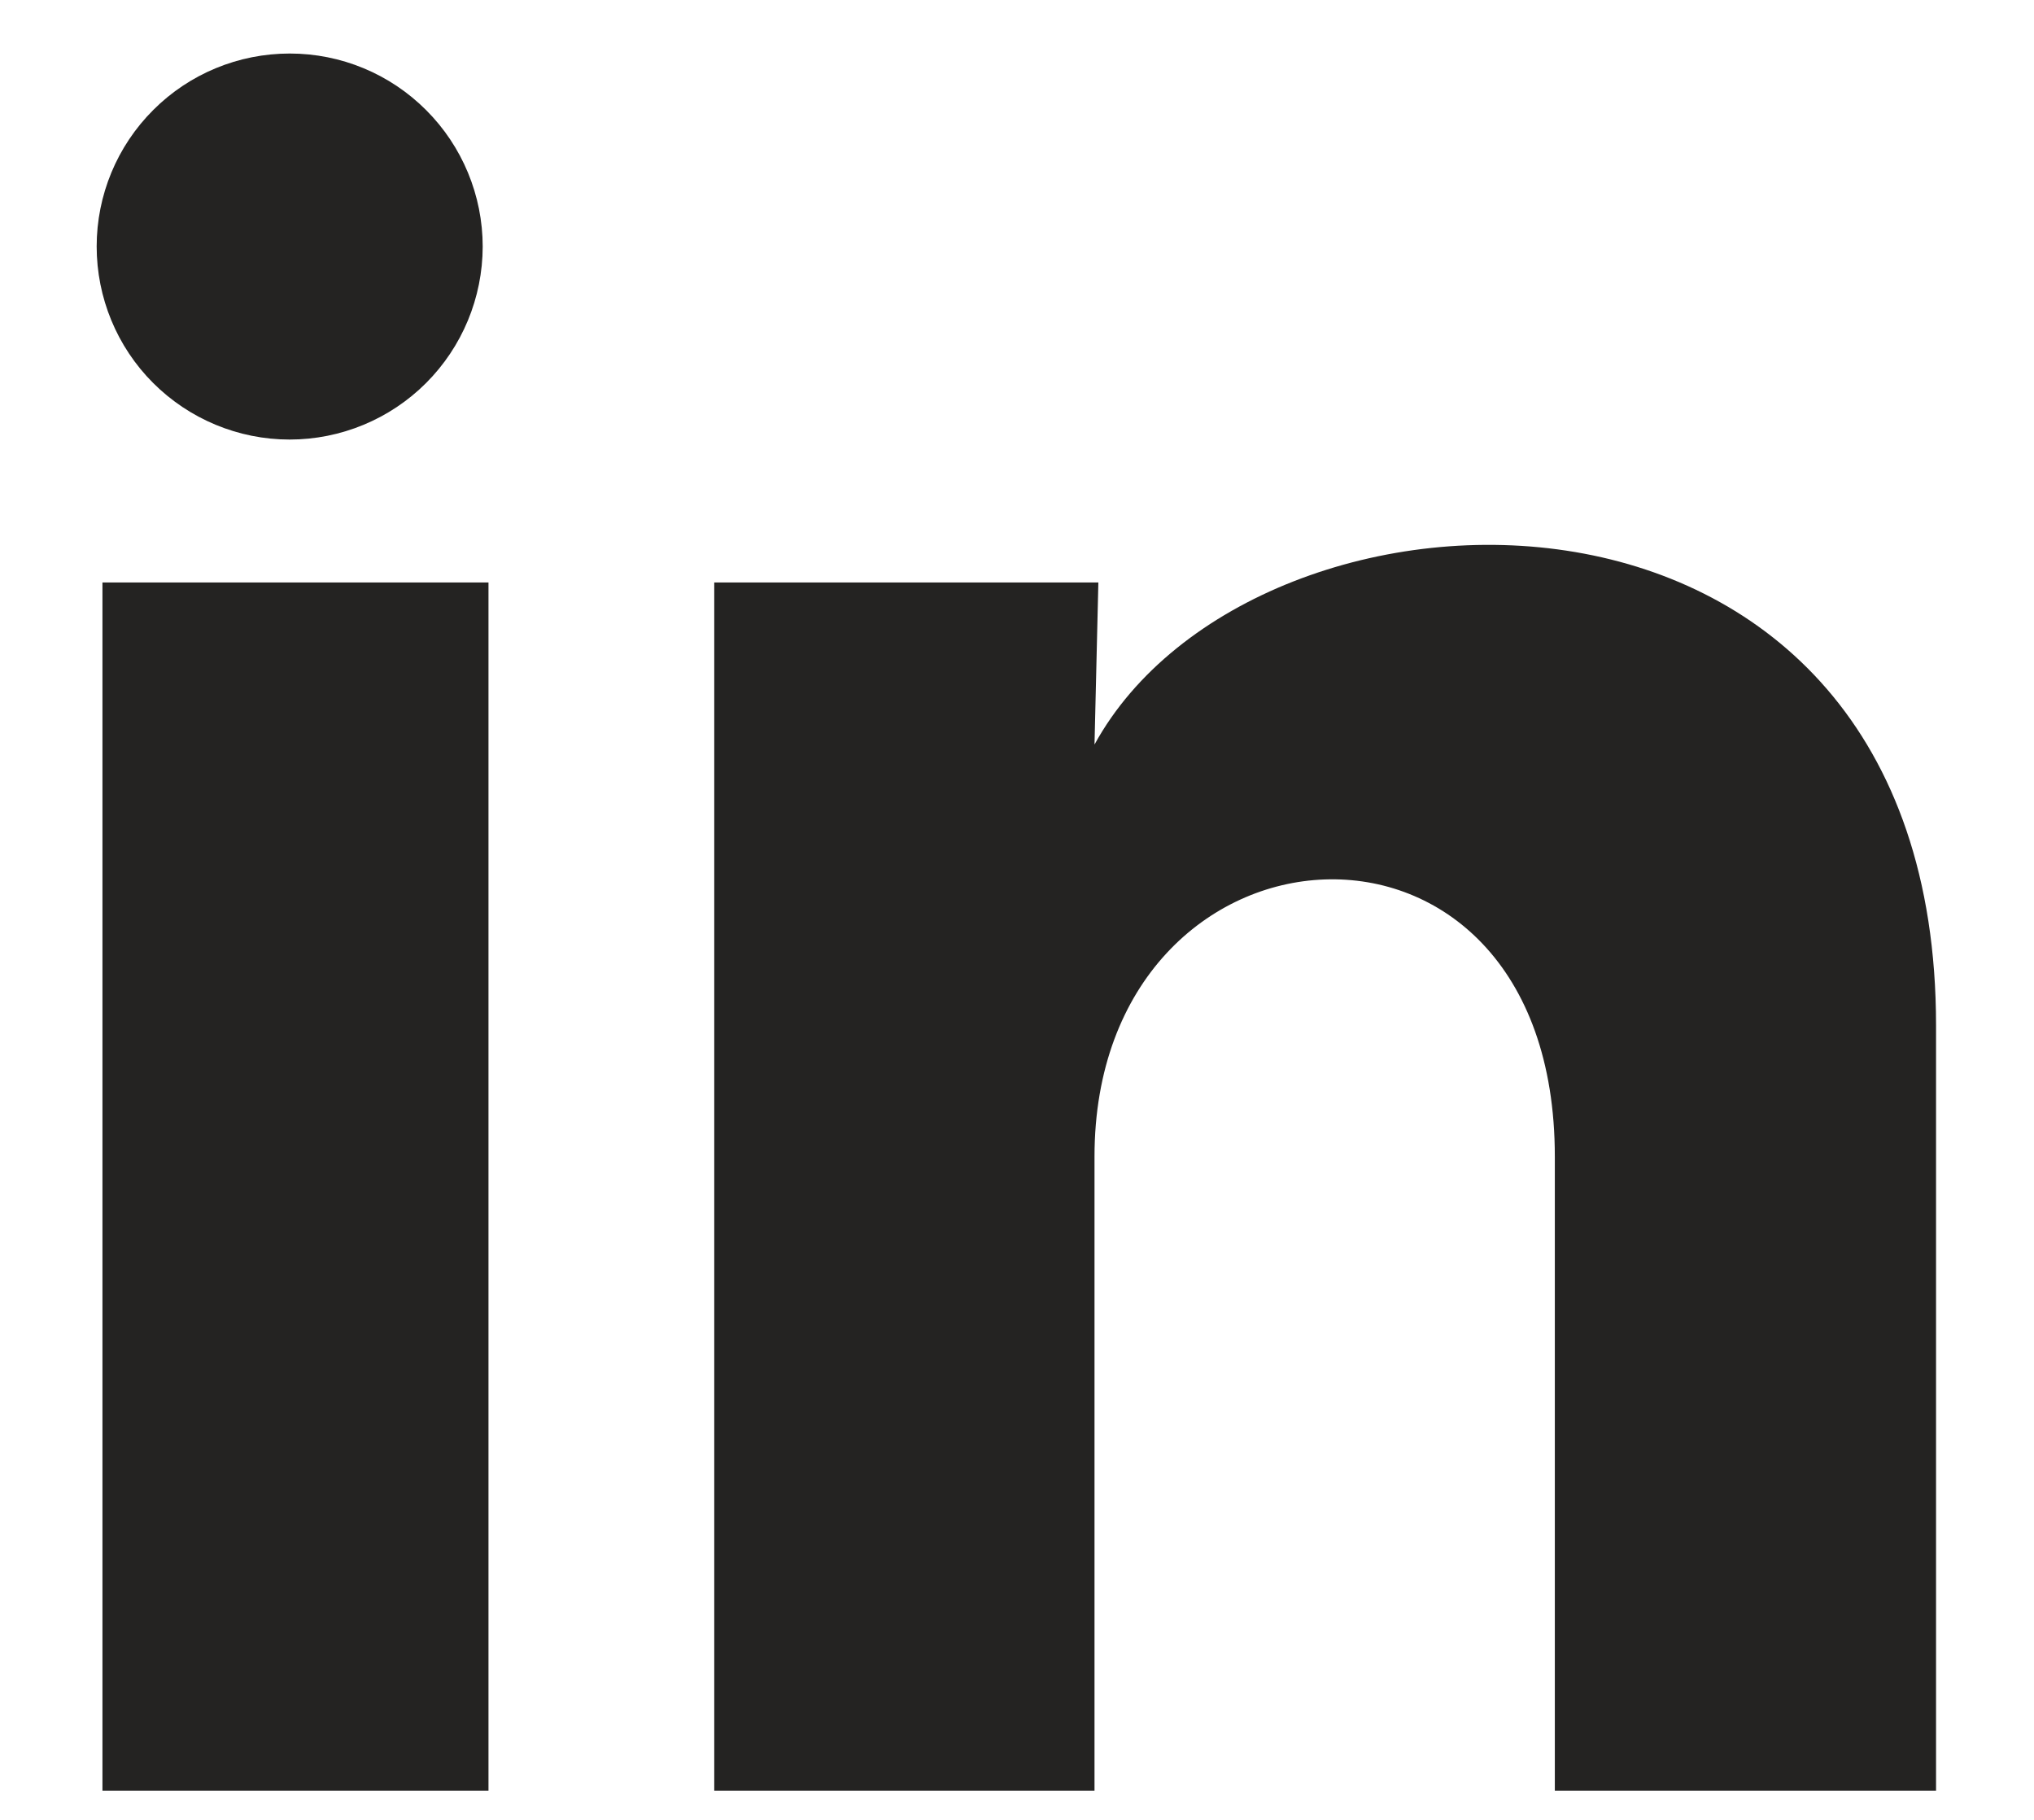 <svg width="19" height="17" viewBox="0 0 19 17" fill="none" xmlns="http://www.w3.org/2000/svg">
<path d="M4.509 2.304C4.508 2.782 4.318 3.24 3.98 3.578C3.642 3.916 3.183 4.106 2.705 4.106C2.227 4.106 1.768 3.915 1.43 3.577C1.092 3.239 0.903 2.78 0.903 2.302C0.903 1.824 1.093 1.365 1.432 1.027C1.77 0.689 2.228 0.5 2.707 0.5C3.185 0.5 3.643 0.69 3.981 1.029C4.319 1.367 4.509 1.826 4.509 2.304ZM4.563 5.441H0.957V16.727H4.563V5.441ZM10.26 5.441H6.672V16.727H10.224V10.805C10.224 7.505 14.524 7.199 14.524 10.805V16.727H18.085V9.579C18.085 4.017 11.72 4.224 10.224 6.955L10.26 5.441Z" fill="#242322"/>
</svg>
